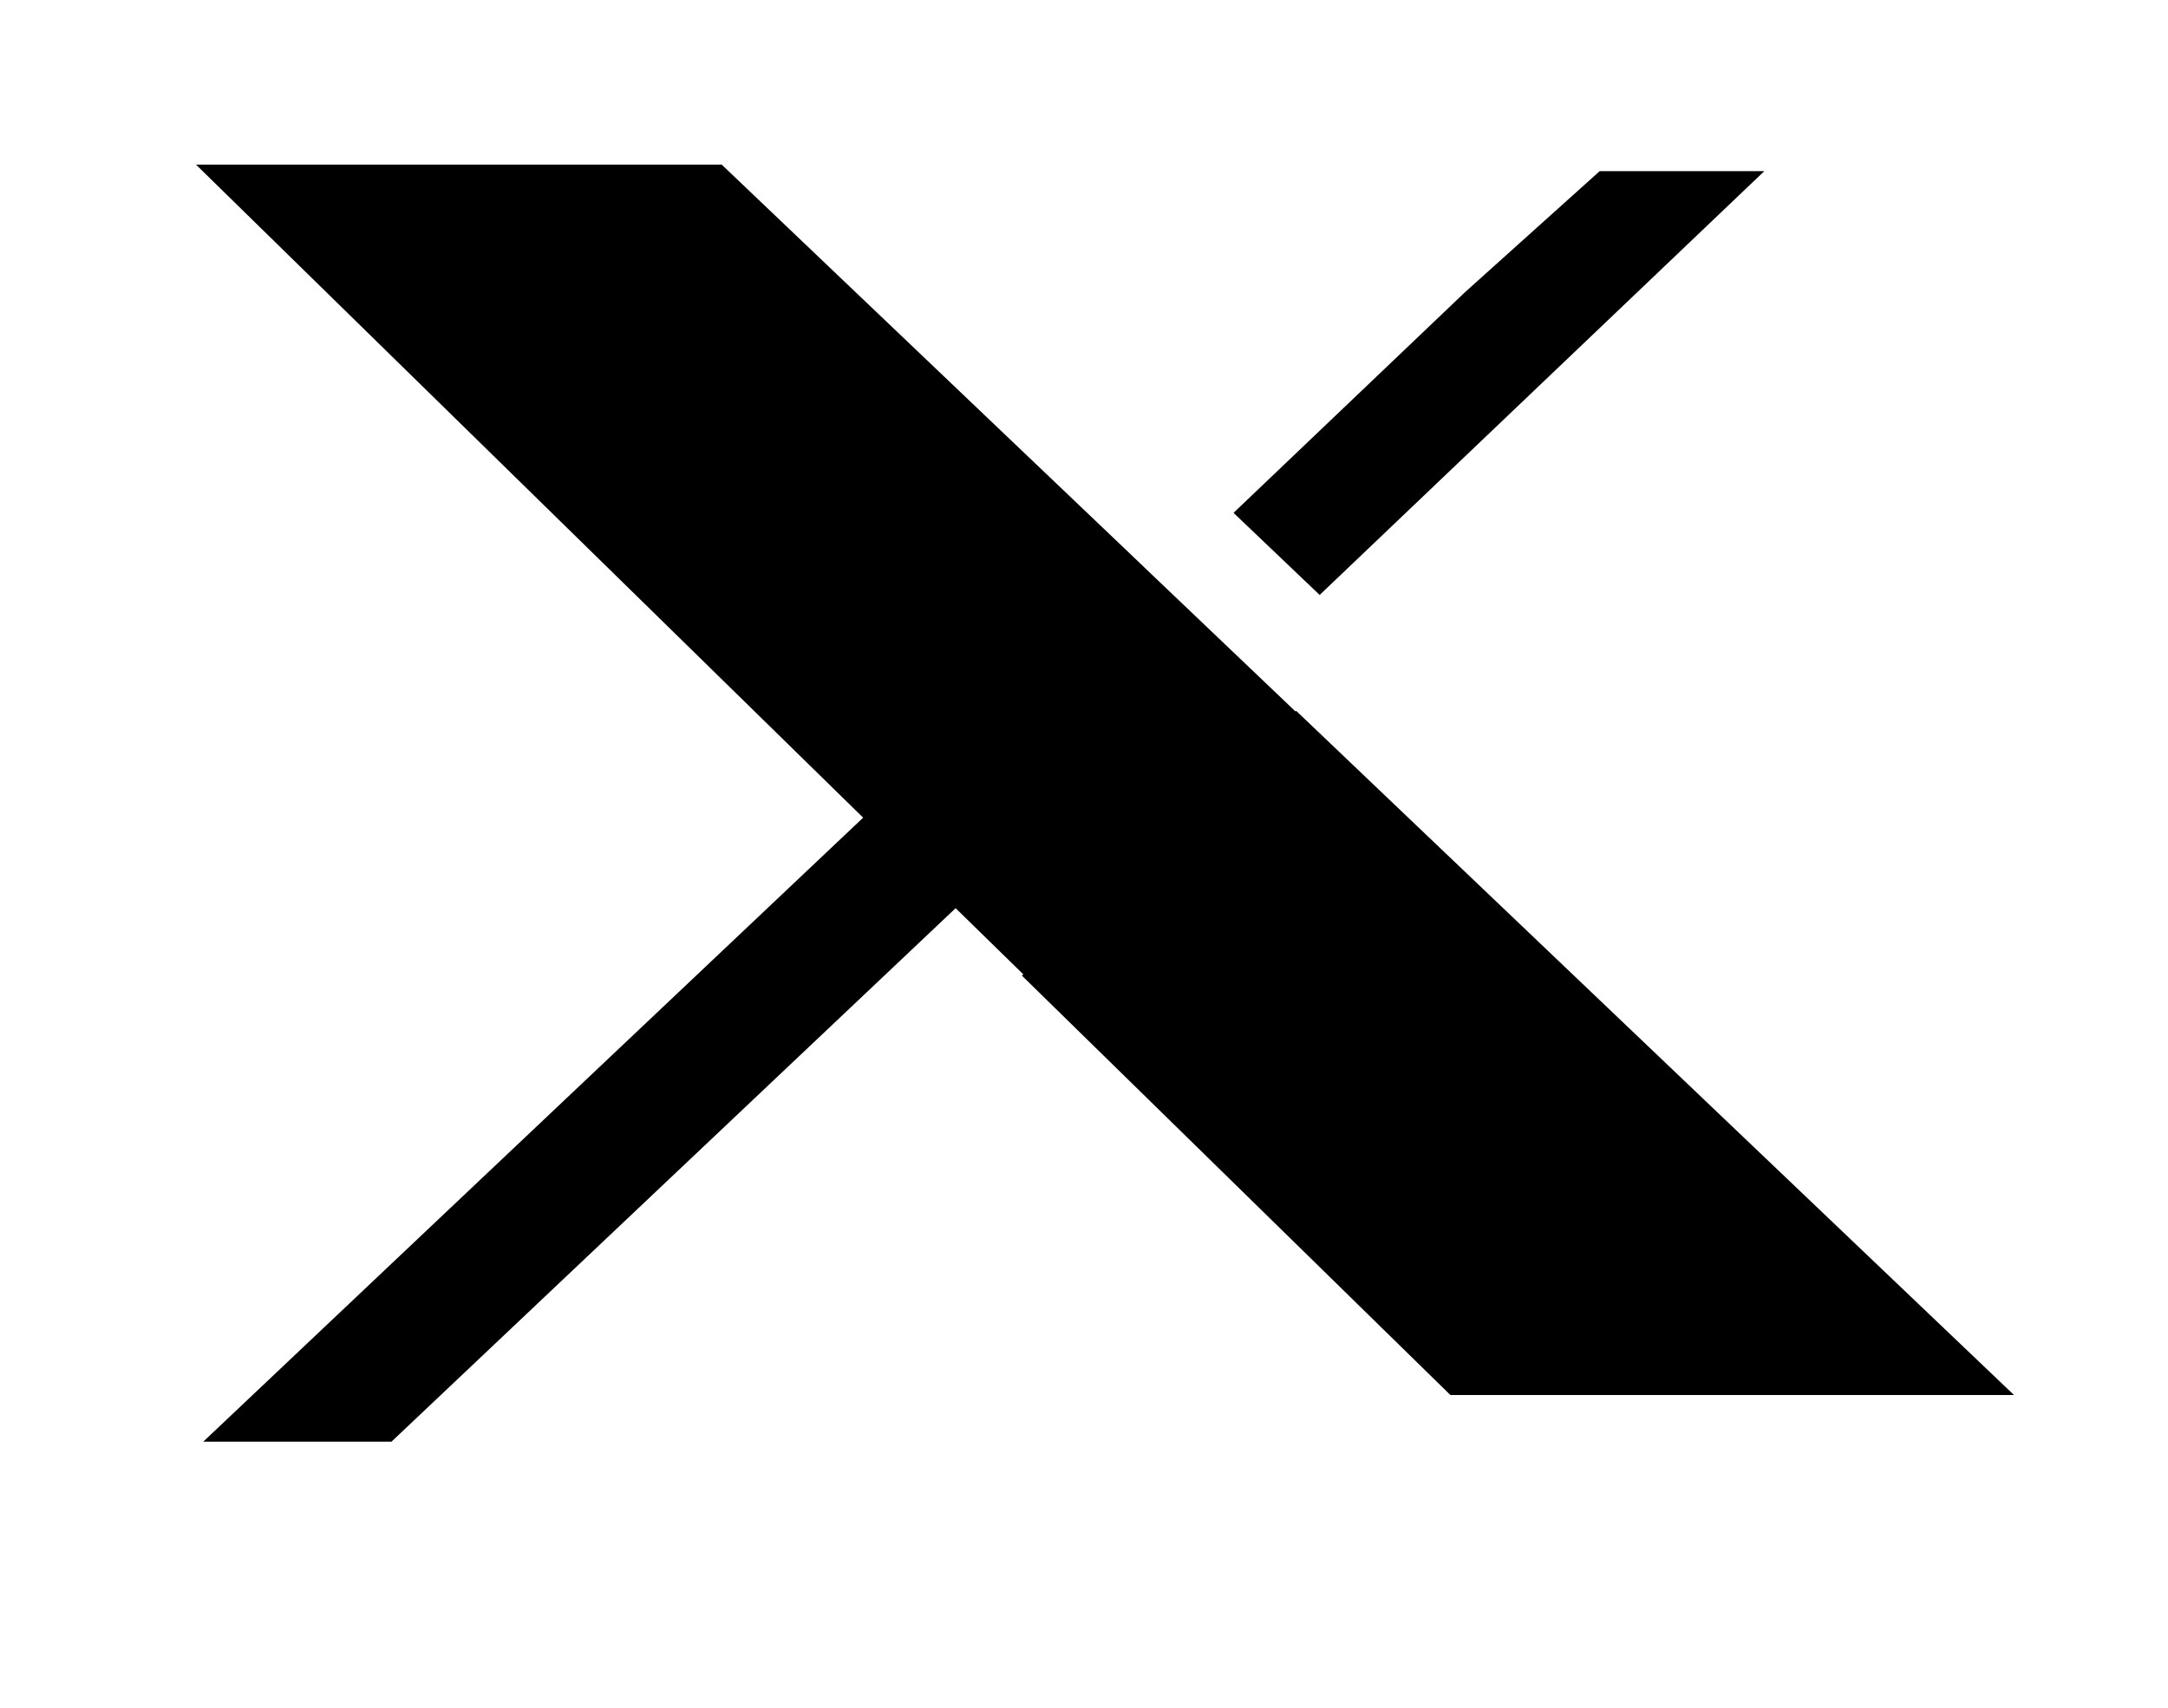 <svg width="33" height="26" viewBox="0 0 33 26" fill="none" xmlns="http://www.w3.org/2000/svg">
<g clip-path="url(#clip0_54987_837)">
<path d="M2.983 2.506L13.07 12.382L13.389 12.694L14.864 14.138L15.183 14.45L15.576 14.834L15.555 14.854L22.077 21.239H30.656L19.729 10.822L19.719 10.832L19.349 10.479L19.026 10.171L17.531 8.746L17.208 8.437L10.985 2.506H2.983Z" fill="black"/>
<path d="M13.561 12.049L14.974 13.422L5.959 21.949H3.094L13.561 12.049Z" fill="black"/>
<path d="M18.776 7.808L22.299 4.449L24.349 2.606H26.855L20.087 9.058L18.776 7.808Z" fill="black"/>
</g>
<defs>
<clipPath id="clip0_54987_837">
<rect width="28.512" height="20.909" fill="white" transform="matrix(-1 0 0 1 30.656 2.506)"/>
</clipPath>
</defs>
</svg>
